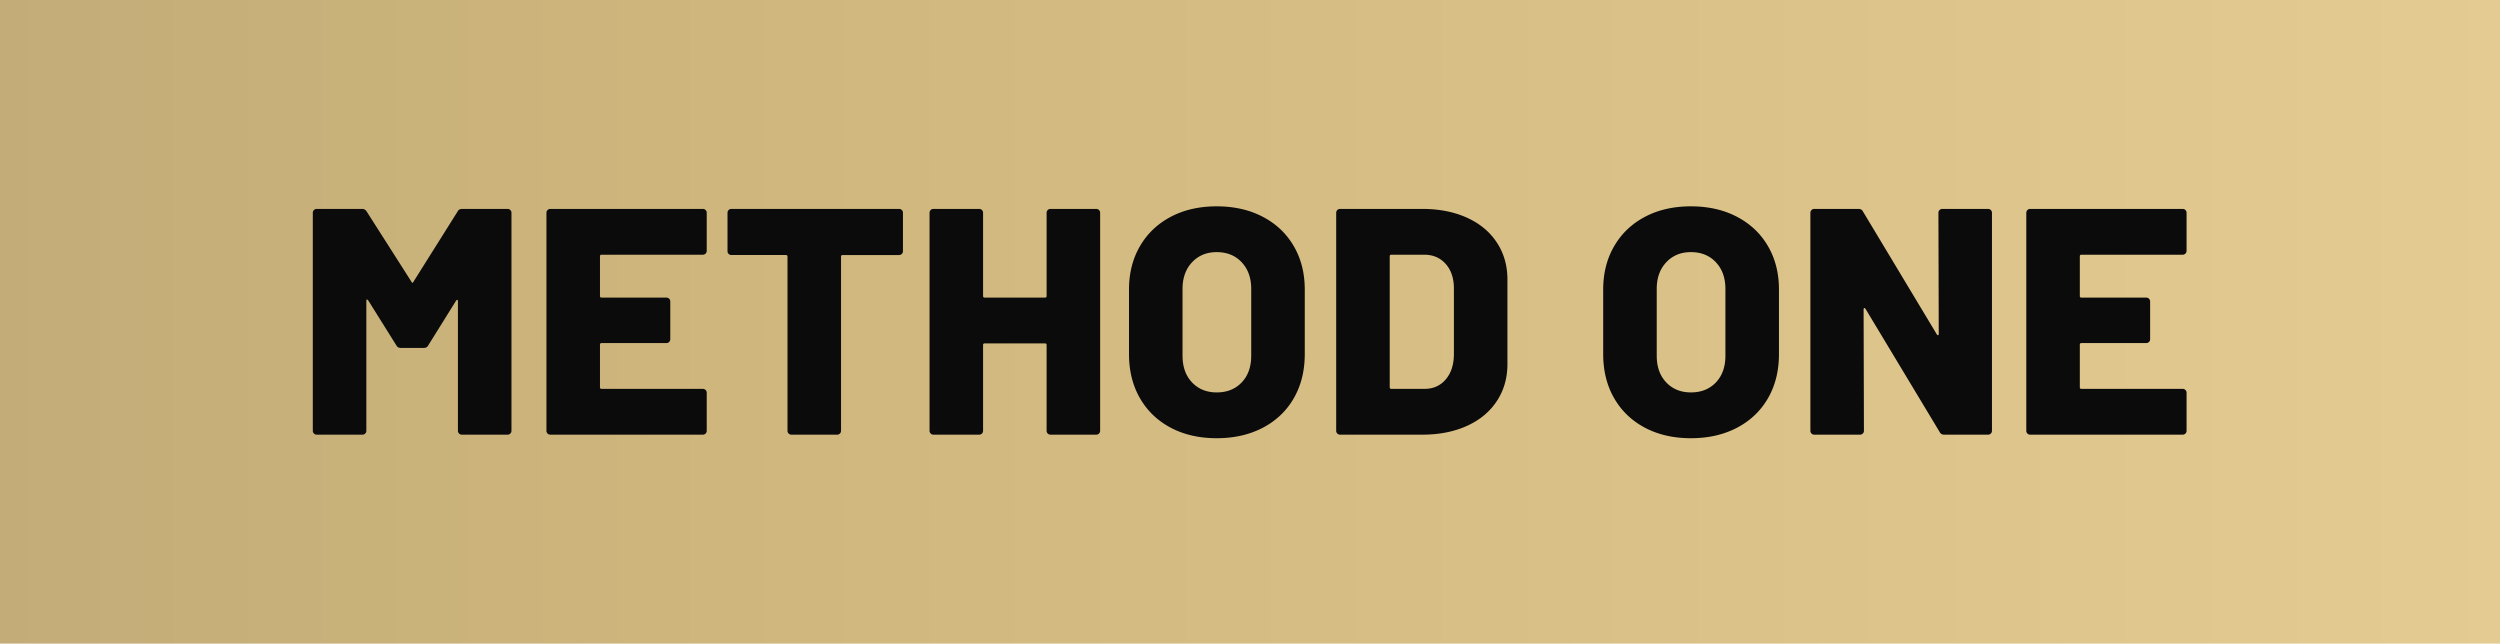 <svg width="1783" height="459" xmlns="http://www.w3.org/2000/svg"><defs><linearGradient x1="100%" y1="50%" x2="0%" y2="50%" id="a"><stop stop-color="#E4CB92" offset="0%"/><stop stop-color="#D0B77D" offset="67.808%"/><stop stop-color="#C3AC78" offset="100%"/></linearGradient></defs><g fill="none" fill-rule="evenodd"><path fill="url(#a)" d="M0 0h1783v459H0z"/><g fill="#0B0B0B" fill-rule="nonzero"><path d="M326.365 150.84c.613-1.227 1.686-1.84 3.22-1.84h32.43c.766 0 1.418.268 1.955.805.536.537.805 1.188.805 1.955v155.48c0 .767-.269 1.418-.805 1.955a2.662 2.662 0 0 1-1.955.805h-32.66a2.662 2.662 0 0 1-1.955-.805 2.662 2.662 0 0 1-.805-1.955v-92.46c0-.613-.154-.92-.46-.92-.307 0-.614.23-.92.69l-19.78 31.74c-.614 1.227-1.687 1.84-3.22 1.84h-16.33c-1.534 0-2.607-.613-3.22-1.84l-20.01-31.97c-.307-.46-.614-.69-.92-.69-.307 0-.46.307-.46.92v92.69c0 .767-.269 1.418-.805 1.955a2.662 2.662 0 0 1-1.955.805h-32.66a2.662 2.662 0 0 1-1.955-.805 2.662 2.662 0 0 1-.805-1.955V151.76c0-.767.268-1.418.805-1.955a2.662 2.662 0 0 1 1.955-.805h32.43c1.38 0 2.453.613 3.22 1.84l31.97 50.14c.46.92.92.92 1.38 0l31.51-50.14ZM504.034 178.9c0 .767-.268 1.418-.805 1.955a2.662 2.662 0 0 1-1.955.805h-72.22c-.766 0-1.15.383-1.15 1.15v28.29c0 .767.384 1.15 1.15 1.15h46.23c.767 0 1.419.268 1.955.805.537.537.805 1.188.805 1.955v26.91c0 .767-.268 1.418-.805 1.955a2.662 2.662 0 0 1-1.955.805h-46.23c-.766 0-1.15.383-1.15 1.15v30.36c0 .767.384 1.15 1.15 1.15h72.22c.767 0 1.419.268 1.955.805.537.537.805 1.188.805 1.955v27.14c0 .767-.268 1.418-.805 1.955a2.662 2.662 0 0 1-1.955.805h-108.79a2.662 2.662 0 0 1-1.955-.805 2.662 2.662 0 0 1-.805-1.955V151.76c0-.767.269-1.418.805-1.955a2.662 2.662 0 0 1 1.955-.805h108.79c.767 0 1.419.268 1.955.805.537.537.805 1.188.805 1.955v27.14ZM641.224 149c.767 0 1.418.268 1.955.805.537.537.805 1.188.805 1.955v27.37c0 .767-.268 1.418-.805 1.955a2.662 2.662 0 0 1-1.955.805h-40.25c-.767 0-1.15.383-1.15 1.15v124.2c0 .767-.268 1.418-.805 1.955a2.662 2.662 0 0 1-1.955.805h-32.66a2.662 2.662 0 0 1-1.955-.805 2.662 2.662 0 0 1-.805-1.955v-124.2c0-.767-.383-1.15-1.15-1.15h-38.87a2.662 2.662 0 0 1-1.955-.805 2.662 2.662 0 0 1-.805-1.955v-27.37c0-.767.268-1.418.805-1.955a2.662 2.662 0 0 1 1.955-.805h119.6ZM746.443 151.76c0-.767.269-1.418.805-1.955a2.662 2.662 0 0 1 1.955-.805h32.66c.767 0 1.419.268 1.955.805.537.537.805 1.188.805 1.955v155.48c0 .767-.268 1.418-.805 1.955a2.662 2.662 0 0 1-1.955.805h-32.66a2.662 2.662 0 0 1-1.955-.805 2.662 2.662 0 0 1-.805-1.955v-61.18c0-.767-.383-1.15-1.15-1.15h-43.01c-.766 0-1.15.383-1.15 1.15v61.18c0 .767-.268 1.418-.805 1.955a2.662 2.662 0 0 1-1.955.805h-32.66a2.662 2.662 0 0 1-1.955-.805 2.662 2.662 0 0 1-.805-1.955V151.76c0-.767.269-1.418.805-1.955a2.662 2.662 0 0 1 1.955-.805h32.66c.767 0 1.419.268 1.955.805.537.537.805 1.188.805 1.955v59.34c0 .767.384 1.15 1.15 1.15h43.01c.767 0 1.15-.383 1.15-1.15v-59.34ZM867.763 312.53c-12.42 0-23.345-2.492-32.775-7.475s-16.752-11.998-21.965-21.045c-5.213-9.047-7.82-19.55-7.82-31.51v-46c0-11.653 2.607-21.965 7.82-30.935 5.213-8.97 12.535-15.947 21.965-20.93 9.43-4.983 20.355-7.475 32.775-7.475 12.42 0 23.383 2.492 32.89 7.475 9.507 4.983 16.867 11.96 22.08 20.93 5.213 8.97 7.82 19.282 7.82 30.935v46c0 11.96-2.607 22.463-7.82 31.51s-12.573 16.062-22.08 21.045c-9.507 4.983-20.47 7.475-32.89 7.475Zm0-32.66c7.36 0 13.302-2.377 17.825-7.13s6.785-11.117 6.785-19.09v-47.61c0-7.82-2.262-14.145-6.785-18.975-4.523-4.83-10.465-7.245-17.825-7.245-7.207 0-13.072 2.415-17.595 7.245s-6.785 11.155-6.785 18.975v47.61c0 7.973 2.262 14.337 6.785 19.09s10.388 7.13 17.595 7.13ZM955.732 310a2.662 2.662 0 0 1-1.955-.805 2.662 2.662 0 0 1-.805-1.955V151.76c0-.767.269-1.418.805-1.955a2.662 2.662 0 0 1 1.955-.805h58.65c11.96 0 22.54 2.07 31.74 6.21 9.2 4.14 16.33 10.043 21.39 17.71 5.06 7.667 7.59 16.483 7.59 26.45v60.26c0 9.967-2.53 18.783-7.59 26.45-5.06 7.667-12.19 13.57-21.39 17.71-9.2 4.14-19.78 6.21-31.74 6.21h-58.65Zm35.42-33.81c0 .767.384 1.15 1.15 1.15h23.69c6.134 0 11.117-2.185 14.95-6.555 3.834-4.37 5.827-10.235 5.98-17.595v-47.38c0-7.36-1.955-13.225-5.865-17.595-3.91-4.37-9.008-6.555-15.295-6.555h-23.46c-.766 0-1.15.383-1.15 1.15v93.38ZM1205.961 312.53c-12.42 0-23.345-2.492-32.775-7.475s-16.751-11.998-21.965-21.045c-5.213-9.047-7.82-19.55-7.82-31.51v-46c0-11.653 2.607-21.965 7.82-30.935 5.214-8.97 12.535-15.947 21.965-20.93 9.43-4.983 20.355-7.475 32.775-7.475 12.42 0 23.384 2.492 32.89 7.475 9.507 4.983 16.867 11.96 22.08 20.93 5.214 8.97 7.82 19.282 7.82 30.935v46c0 11.96-2.606 22.463-7.82 31.51-5.213 9.047-12.573 16.062-22.08 21.045-9.506 4.983-20.47 7.475-32.89 7.475Zm0-32.66c7.36 0 13.302-2.377 17.825-7.13 4.524-4.753 6.785-11.117 6.785-19.09v-47.61c0-7.82-2.261-14.145-6.785-18.975-4.523-4.83-10.465-7.245-17.825-7.245-7.206 0-13.071 2.415-17.595 7.245-4.523 4.83-6.785 11.155-6.785 18.975v47.61c0 7.973 2.262 14.337 6.785 19.09 4.524 4.753 10.389 7.13 17.595 7.13ZM1382.481 151.76c0-.767.268-1.418.805-1.955a2.662 2.662 0 0 1 1.955-.805h32.66c.767 0 1.418.268 1.955.805.537.537.805 1.188.805 1.955v155.48c0 .767-.268 1.418-.805 1.955a2.662 2.662 0 0 1-1.955.805h-31.28c-1.533 0-2.607-.613-3.22-1.84l-52.9-87.86c-.307-.46-.613-.652-.92-.575-.307.077-.46.422-.46 1.035l.23 86.48c0 .767-.268 1.418-.805 1.955a2.662 2.662 0 0 1-1.955.805h-32.66a2.662 2.662 0 0 1-1.955-.805 2.662 2.662 0 0 1-.805-1.955V151.76c0-.767.268-1.418.805-1.955a2.662 2.662 0 0 1 1.955-.805h31.51c1.533 0 2.607.613 3.22 1.84l52.67 87.63c.307.46.613.652.92.575.307-.077.46-.422.46-1.035l-.23-86.25ZM1559.46 178.9c0 .767-.268 1.418-.804 1.955a2.662 2.662 0 0 1-1.955.805h-72.22c-.767 0-1.15.383-1.15 1.15v28.29c0 .767.383 1.15 1.15 1.15h46.23c.766 0 1.418.268 1.955.805.536.537.805 1.188.805 1.955v26.91c0 .767-.269 1.418-.805 1.955a2.662 2.662 0 0 1-1.955.805h-46.23c-.767 0-1.15.383-1.15 1.15v30.36c0 .767.383 1.15 1.15 1.15h72.22c.766 0 1.418.268 1.955.805.536.537.805 1.188.805 1.955v27.14c0 .767-.269 1.418-.805 1.955a2.662 2.662 0 0 1-1.955.805h-108.79a2.662 2.662 0 0 1-1.955-.805 2.662 2.662 0 0 1-.805-1.955V151.76c0-.767.268-1.418.805-1.955a2.662 2.662 0 0 1 1.955-.805h108.79c.766 0 1.418.268 1.955.805.536.537.805 1.188.805 1.955v27.14Z"/></g></g></svg>